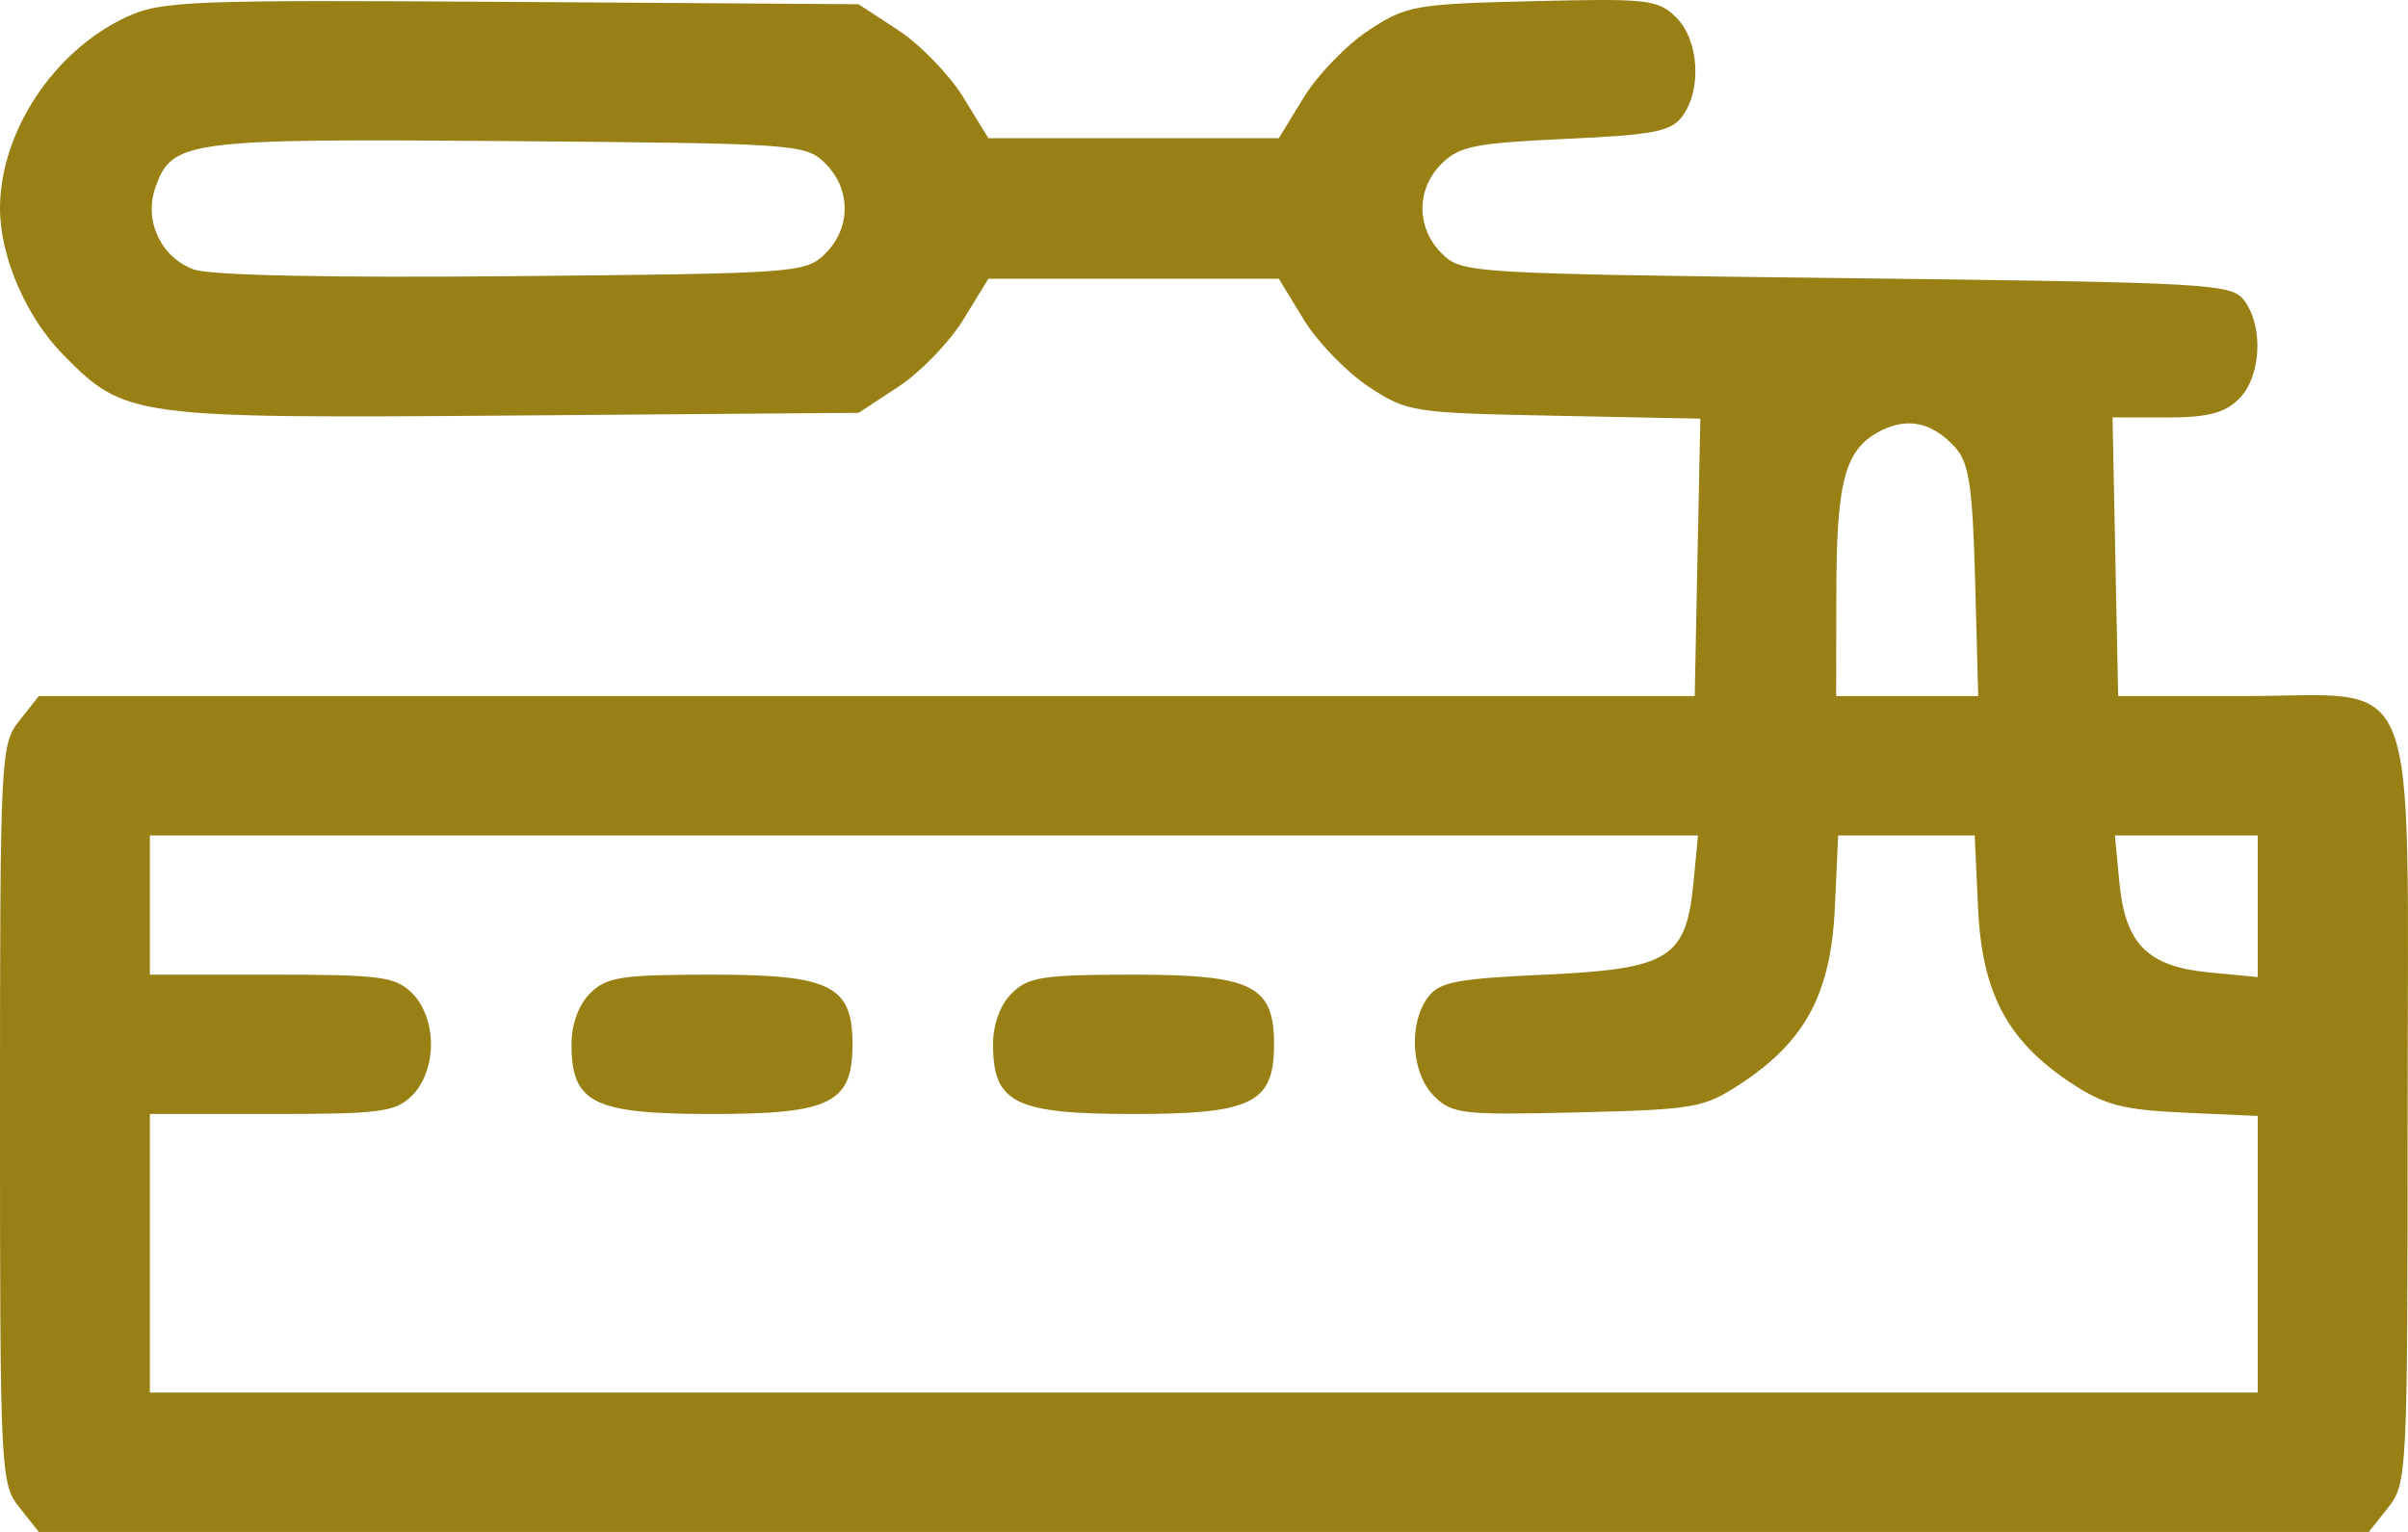 <?xml version="1.0" encoding="UTF-8"?> <svg xmlns="http://www.w3.org/2000/svg" width="33" height="21" viewBox="0 0 33 21" fill="none"><path fill-rule="evenodd" clip-rule="evenodd" d="M1.733 0.233C0.735 0.697 0 1.811 0 2.858C0 3.518 0.358 4.347 0.865 4.862C1.714 5.725 1.806 5.737 7.071 5.696L11.767 5.659L12.313 5.301C12.613 5.103 13.013 4.69 13.202 4.381L13.545 3.821H15.535H17.525L17.867 4.381C18.056 4.69 18.456 5.103 18.756 5.301C19.288 5.65 19.355 5.66 21.302 5.699L23.302 5.739L23.263 7.641L23.225 9.542H11.879H0.532L0.266 9.878C0.007 10.204 0 10.347 0 15.271C0 20.195 0.007 20.338 0.266 20.665L0.532 21H16.497H32.463L32.729 20.665C32.988 20.338 32.995 20.195 32.995 15.271C32.995 8.985 33.214 9.542 30.745 9.542H29.028L28.989 7.632L28.951 5.722L29.689 5.723C30.256 5.723 30.487 5.664 30.684 5.468C30.986 5.168 31.024 4.484 30.759 4.124C30.585 3.888 30.335 3.874 25.306 3.813C20.124 3.751 20.03 3.745 19.759 3.475C19.406 3.125 19.405 2.592 19.758 2.242C19.997 2.005 20.223 1.96 21.454 1.904C22.666 1.849 22.9 1.804 23.056 1.593C23.326 1.226 23.283 0.548 22.971 0.239C22.723 -0.007 22.585 -0.023 21.003 0.016C19.386 0.055 19.275 0.075 18.756 0.416C18.456 0.613 18.056 1.027 17.867 1.335L17.525 1.895H15.535H13.545L13.202 1.335C13.013 1.027 12.613 0.613 12.313 0.416L11.766 0.058L7.007 0.026C2.583 -0.003 2.211 0.012 1.733 0.233ZM11.311 2.241C11.664 2.592 11.664 3.125 11.311 3.475C11.041 3.743 10.933 3.75 7.015 3.786C4.502 3.809 2.867 3.775 2.652 3.693C2.202 3.524 1.969 3.022 2.13 2.569C2.358 1.924 2.551 1.899 6.962 1.934C10.938 1.966 11.041 1.974 11.311 2.241ZM26.792 6.13C26.985 6.342 27.032 6.657 27.068 7.964L27.11 9.542H26.137H25.163L25.166 8.11C25.168 6.572 25.287 6.146 25.787 5.899C26.152 5.718 26.486 5.795 26.792 6.13ZM23.208 12.099C23.107 13.14 22.876 13.283 21.17 13.361C19.958 13.416 19.724 13.461 19.568 13.672C19.298 14.039 19.341 14.717 19.653 15.026C19.901 15.272 20.039 15.287 21.621 15.249C23.229 15.21 23.351 15.188 23.856 14.856C24.74 14.276 25.091 13.619 25.145 12.448L25.191 11.452H26.126H27.062L27.108 12.448C27.162 13.619 27.513 14.276 28.397 14.856C28.842 15.149 29.101 15.215 29.936 15.253L30.941 15.298V17.194V19.09H16.497H2.054V17.181V15.271H3.723C5.221 15.271 5.419 15.245 5.649 15.016C5.808 14.859 5.906 14.592 5.906 14.316C5.906 14.04 5.808 13.774 5.649 13.616C5.419 13.387 5.221 13.361 3.723 13.361H2.054V12.407V11.452H12.662H23.27L23.208 12.099ZM30.941 12.423V13.394L30.288 13.332C29.432 13.25 29.127 12.948 29.045 12.099L28.983 11.452H29.962H30.941V12.423ZM8.088 13.616C7.929 13.774 7.832 14.04 7.832 14.316C7.832 15.123 8.129 15.271 9.757 15.271C11.385 15.271 11.683 15.123 11.683 14.316C11.683 13.509 11.385 13.361 9.757 13.361C8.516 13.361 8.314 13.392 8.088 13.616ZM13.866 13.616C13.707 13.774 13.609 14.04 13.609 14.316C13.609 15.123 13.907 15.271 15.535 15.271C17.162 15.271 17.46 15.123 17.46 14.316C17.46 13.509 17.162 13.361 15.535 13.361C14.293 13.361 14.091 13.392 13.866 13.616Z" fill="#998014"></path></svg> 